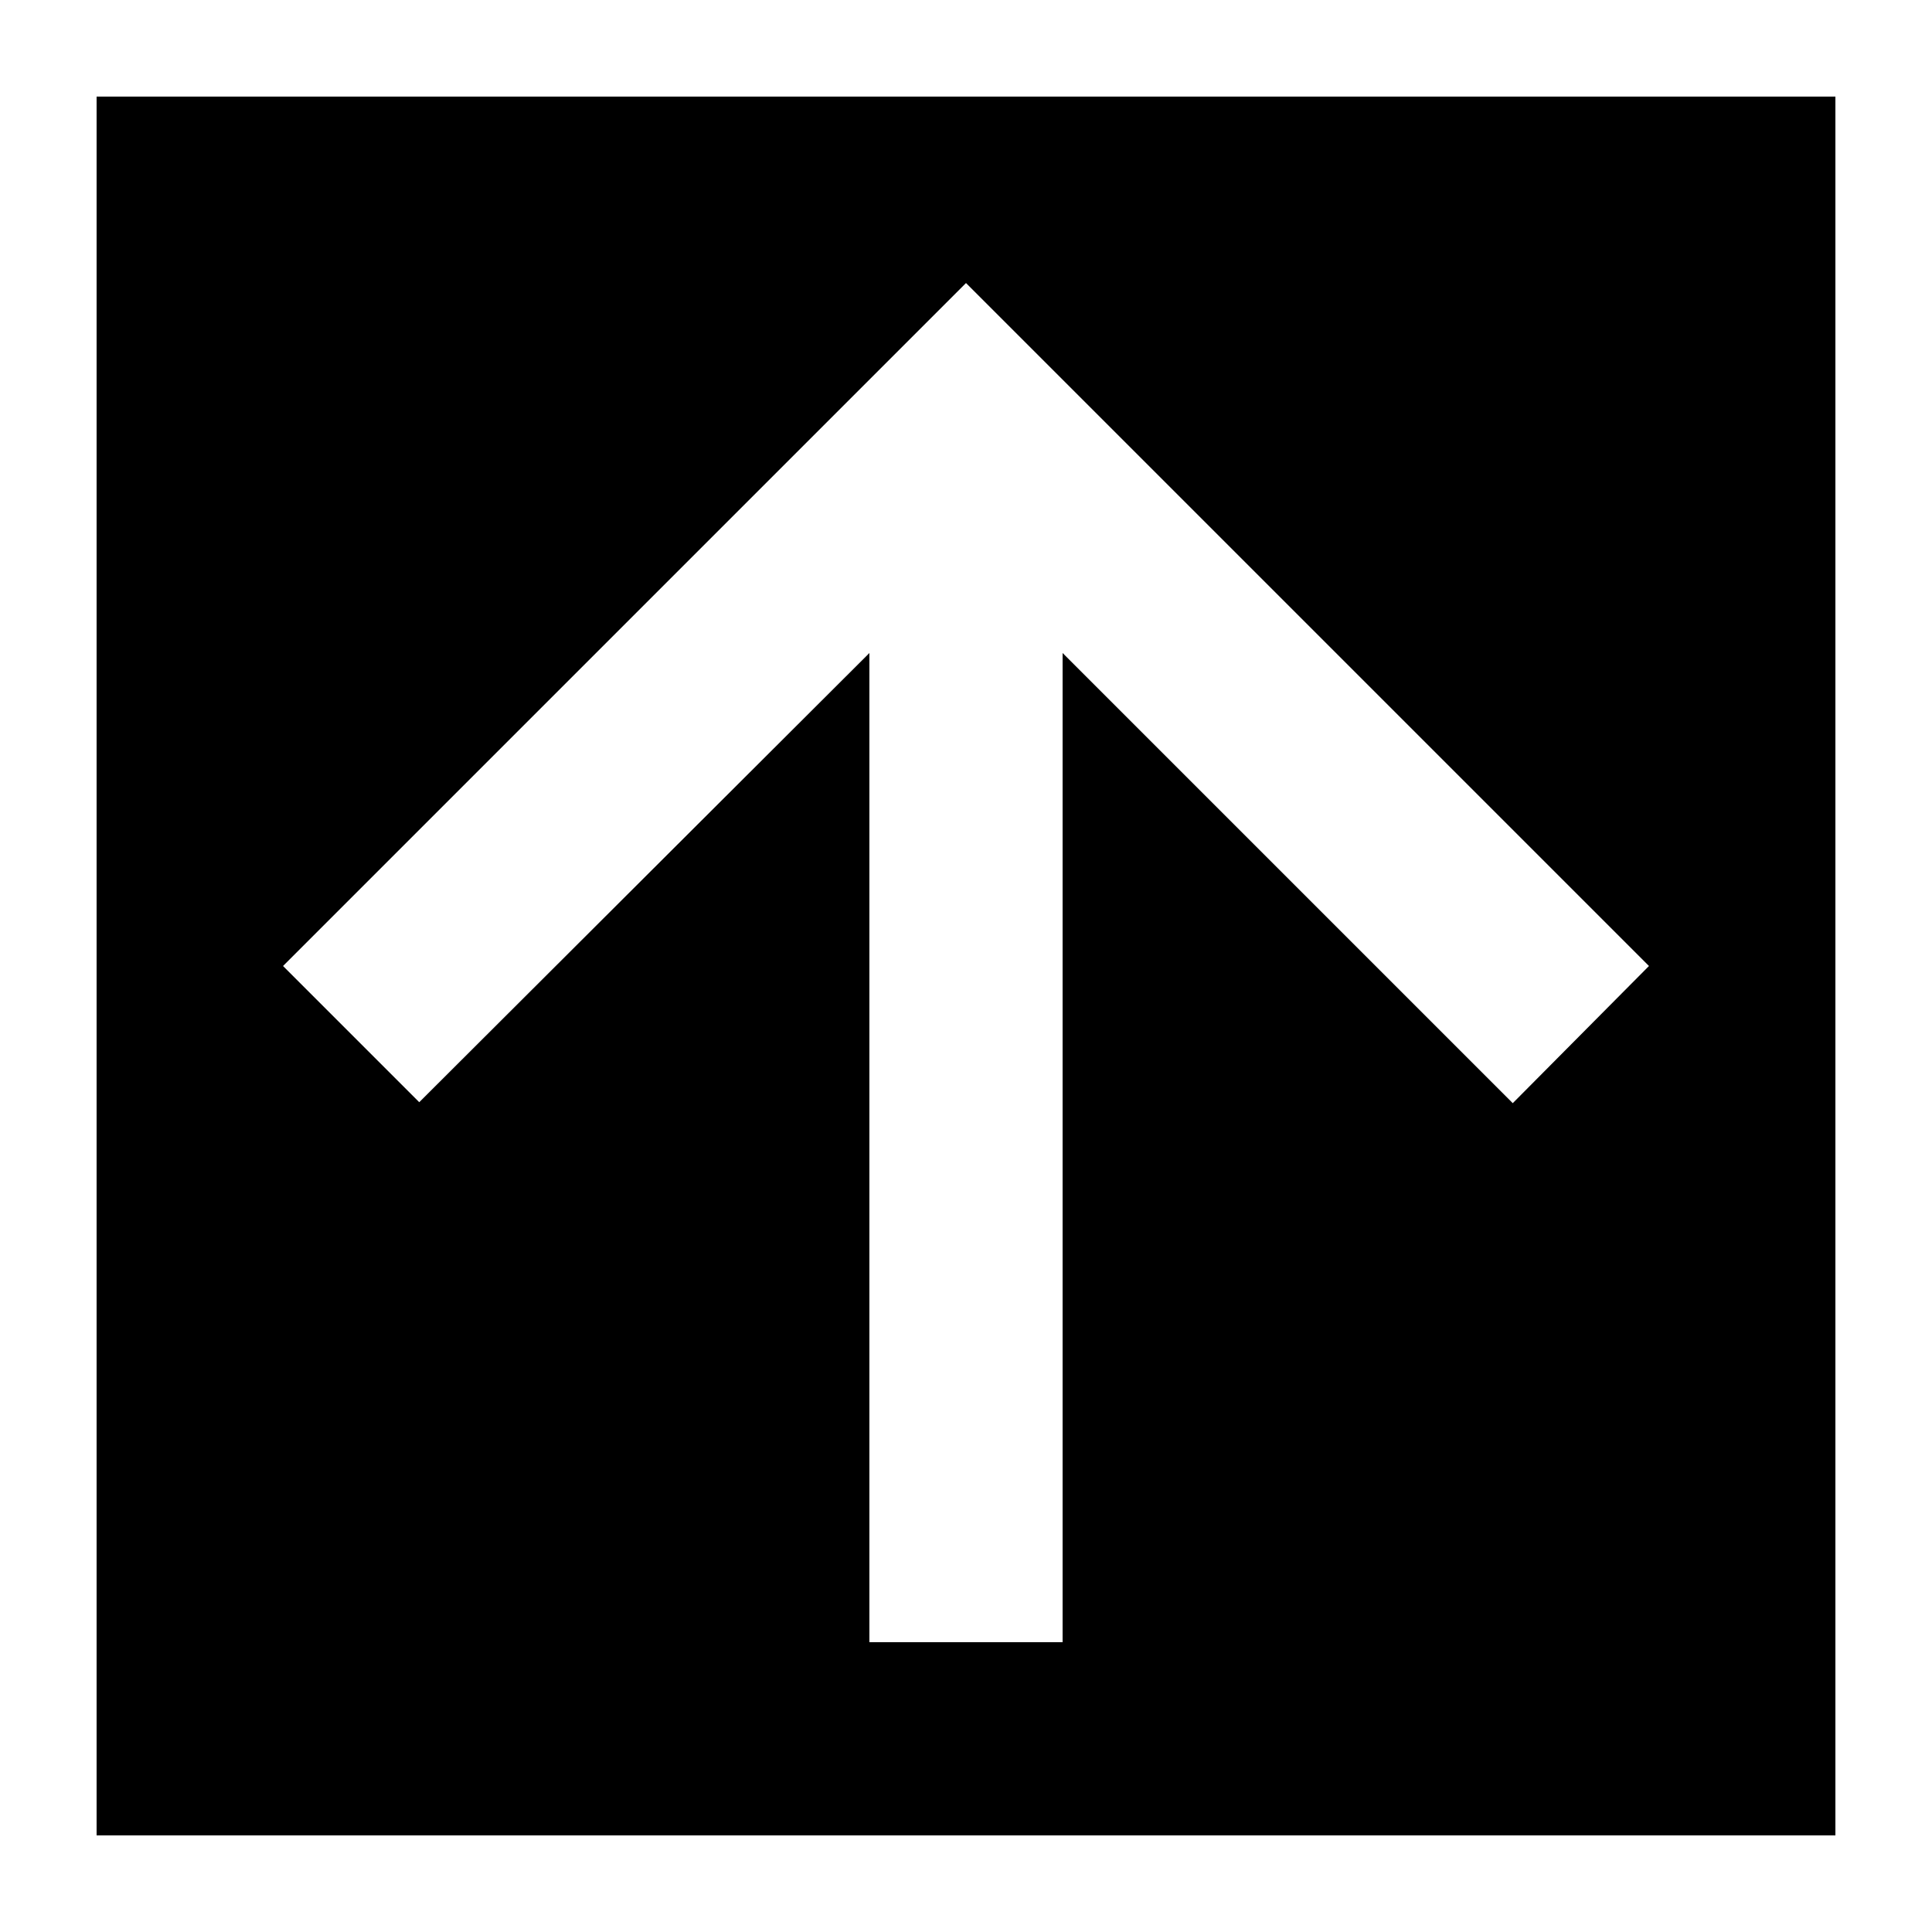 <?xml version="1.0" encoding="utf-8"?>
<svg xmlns="http://www.w3.org/2000/svg" width="20" height="20" viewBox="0 0 20 20">
	<title>
		byteChanges
	</title>
	<path fill-rule="evenodd" d="M10 2.93 2.93 10l1.41 1.41L9 6.76V17h2V6.76l4.66 4.66L17.07 10 10 2.93zM19 1v18H1V1h18z" clip-rule="evenodd"/>
</svg>
